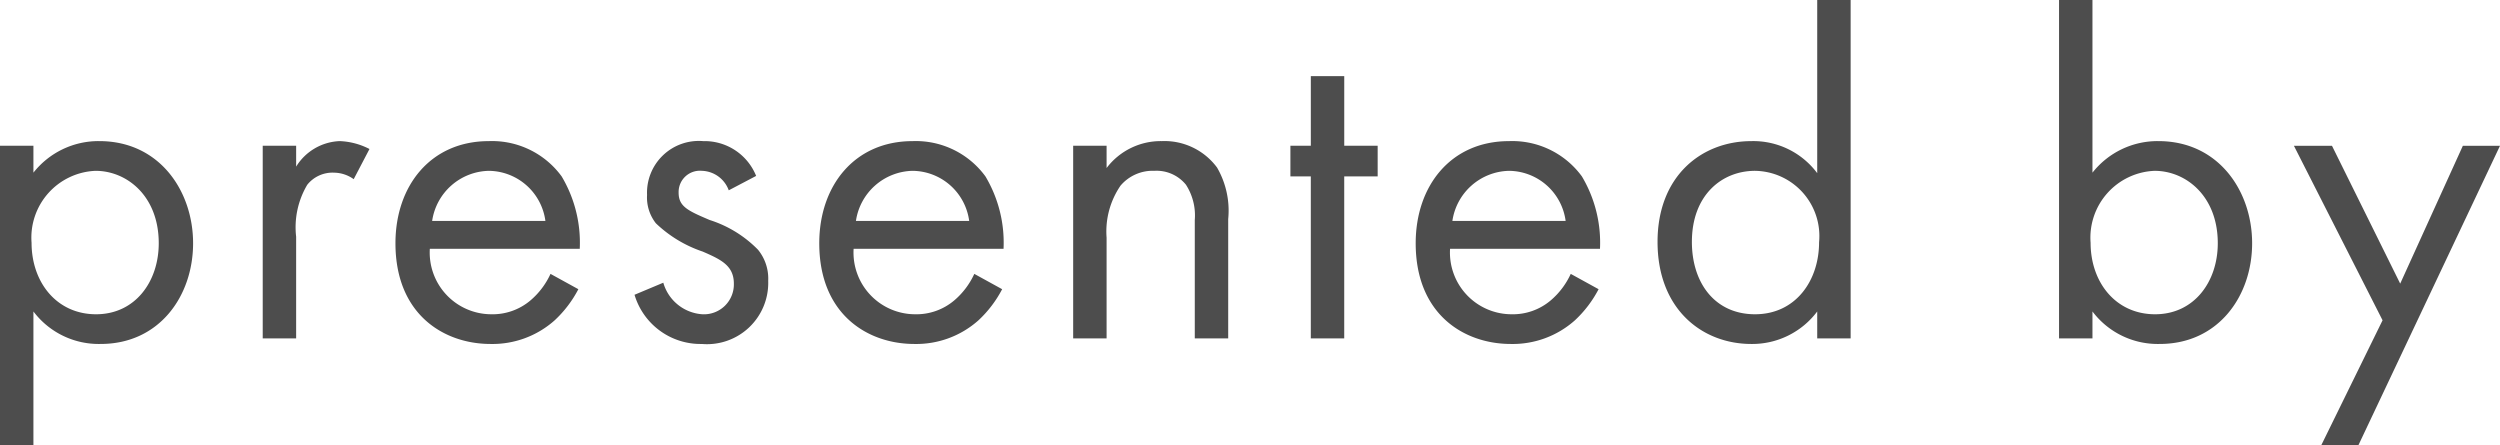 <svg xmlns="http://www.w3.org/2000/svg" viewBox="0 0 140.034 24.935"><defs><style>.cls-1{fill:#4d4d4d;}</style></defs><g id="レイヤー_2" data-name="レイヤー 2"><g id="modal"><path class="cls-1" d="M1.872,24.935H0V8.164H1.872v1.508A4.64,4.64,0,0,1,5.564,7.904c3.38,0,5.252,2.808,5.252,5.72,0,2.964-1.898,5.642-5.174,5.642a4.581,4.581,0,0,1-3.77-1.82Zm7.02-11.31c0-2.652-1.794-4.056-3.536-4.056a3.745,3.745,0,0,0-3.588,4.03c0,2.21,1.404,4.004,3.614,4.004C7.566,17.603,8.892,15.783,8.892,13.625Z"/><path class="cls-1" d="M14.716,8.164h1.872v1.17A2.998,2.998,0,0,1,19.032,7.904a3.952,3.952,0,0,1,1.664.442L19.812,10.036a1.926,1.926,0,0,0-1.092-.364,1.812,1.812,0,0,0-1.508.676,4.656,4.656,0,0,0-.624,2.912v5.694H14.716Z"/><path class="cls-1" d="M32.396,16.199a6.449,6.449,0,0,1-1.326,1.742,5.237,5.237,0,0,1-3.588,1.326c-2.6,0-5.331-1.638-5.331-5.642,0-3.224,1.977-5.72,5.227-5.72a4.827,4.827,0,0,1,4.082,1.976,7.249,7.249,0,0,1,1.014,4.056H24.076a3.456,3.456,0,0,0,3.432,3.666,3.28,3.28,0,0,0,2.21-.78,4.296,4.296,0,0,0,1.118-1.482Zm-1.846-3.822a3.229,3.229,0,0,0-3.172-2.808,3.28,3.28,0,0,0-3.172,2.808Z"/><path class="cls-1" d="M40.82,10.66a1.655,1.655,0,0,0-1.508-1.092,1.192,1.192,0,0,0-1.3,1.222c0,.78.52,1.014,1.742,1.534a6.564,6.564,0,0,1,2.704,1.664,2.555,2.555,0,0,1,.572,1.742A3.432,3.432,0,0,1,39.312,19.267a3.859,3.859,0,0,1-3.77-2.756l1.612-.676a2.442,2.442,0,0,0,2.185,1.768A1.675,1.675,0,0,0,41.106,15.887c0-1.014-.728-1.352-1.742-1.794a7.04,7.04,0,0,1-2.626-1.586,2.343,2.343,0,0,1-.494-1.586,2.901,2.901,0,0,1,3.146-3.016A3.112,3.112,0,0,1,42.354,9.854Z"/><path class="cls-1" d="M56.134,16.199a6.459,6.459,0,0,1-1.326,1.742,5.237,5.237,0,0,1-3.588,1.326c-2.6,0-5.33-1.638-5.33-5.642,0-3.224,1.976-5.72,5.226-5.72a4.827,4.827,0,0,1,4.082,1.976,7.245,7.245,0,0,1,1.014,4.056H47.814a3.456,3.456,0,0,0,3.432,3.666,3.28,3.28,0,0,0,2.21-.78,4.296,4.296,0,0,0,1.118-1.482Zm-1.846-3.822a3.229,3.229,0,0,0-3.172-2.808,3.279,3.279,0,0,0-3.172,2.808Z"/><path class="cls-1" d="M60.112,8.164h1.872v1.248a3.806,3.806,0,0,1,3.094-1.508,3.661,3.661,0,0,1,3.094,1.482,4.813,4.813,0,0,1,.624,2.886v6.682H66.924V12.324a3.173,3.173,0,0,0-.494-1.976,2.118,2.118,0,0,0-1.768-.78,2.359,2.359,0,0,0-1.898.832,4.543,4.543,0,0,0-.78,2.912v5.642H60.112Z"/><path class="cls-1" d="M75.295,9.88v9.074H73.423V9.88H72.28V8.164h1.144V4.264h1.872V8.164h1.872V9.88Z"/><path class="cls-1" d="M89.543,16.199a6.449,6.449,0,0,1-1.326,1.742,5.237,5.237,0,0,1-3.588,1.326c-2.6,0-5.331-1.638-5.331-5.642,0-3.224,1.977-5.72,5.227-5.72a4.827,4.827,0,0,1,4.082,1.976,7.249,7.249,0,0,1,1.014,4.056H81.223a3.456,3.456,0,0,0,3.432,3.666,3.28,3.28,0,0,0,2.21-.78,4.296,4.296,0,0,0,1.118-1.482Zm-1.846-3.822a3.229,3.229,0,0,0-3.172-2.808,3.28,3.28,0,0,0-3.172,2.808Z"/><path class="cls-1" d="M101.789,0h1.872V18.955h-1.872v-1.508a4.551,4.551,0,0,1-3.692,1.82c-2.73,0-5.252-1.924-5.252-5.72,0-3.718,2.496-5.642,5.252-5.642a4.463,4.463,0,0,1,3.692,1.794Zm-7.02,13.547c0,2.314,1.3,4.056,3.536,4.056,2.288,0,3.588-1.898,3.588-4.03a3.655,3.655,0,0,0-3.588-4.004C96.459,9.568,94.769,10.92,94.769,13.547Z"/><path class="cls-1" d="M117.206,18.955H115.334V0h1.872V9.672A4.64,4.64,0,0,1,120.898,7.904c3.38,0,5.252,2.808,5.252,5.72,0,2.964-1.898,5.642-5.174,5.642a4.581,4.581,0,0,1-3.77-1.82Zm7.02-5.33c0-2.652-1.794-4.056-3.536-4.056a3.745,3.745,0,0,0-3.588,4.03c0,2.21,1.404,4.004,3.614,4.004C122.9,17.603,124.226,15.783,124.226,13.625Z"/><path class="cls-1" d="M133.456,17.941l-4.966-9.776h2.132l3.822,7.722,3.51-7.722h2.08L132.104,24.935h-2.08Z"/></g></g></svg>